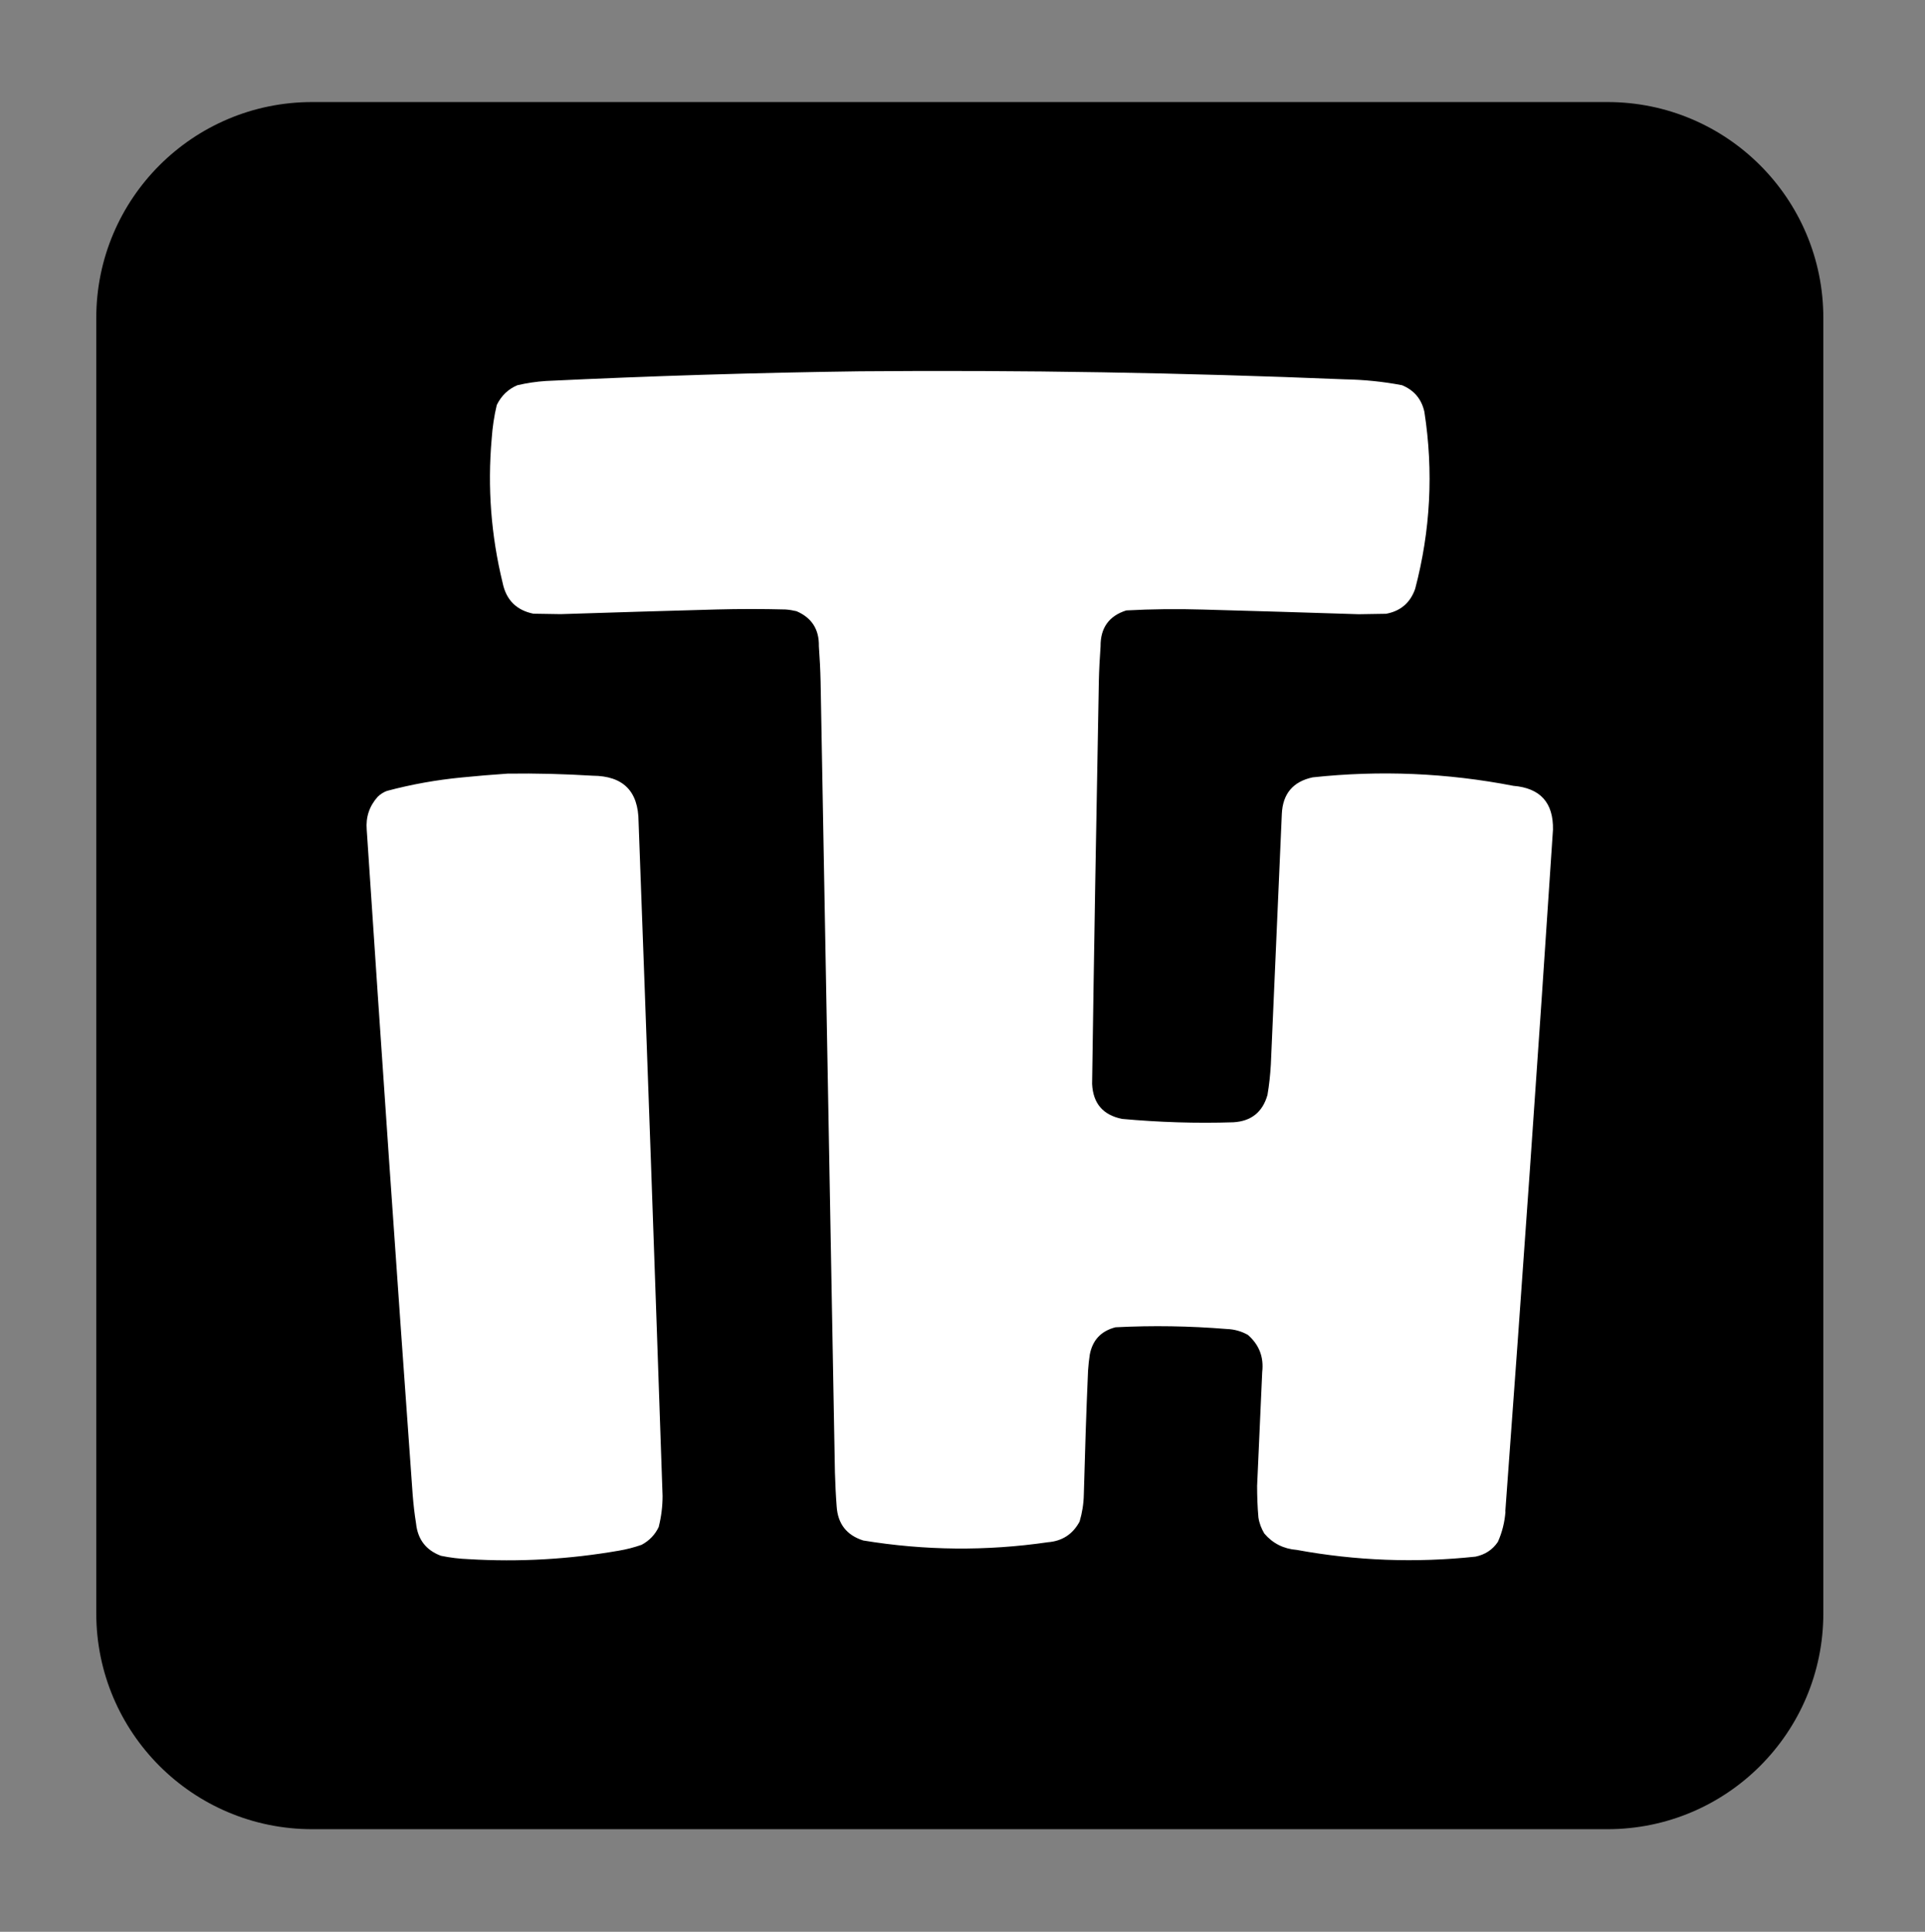 <svg xmlns="http://www.w3.org/2000/svg" version="1.1" xmlns:xlink="http://www.w3.org/1999/xlink" xmlns:svgjs="http://svgjs.dev/svgjs" width="1149" height="1153"><rect width="100%" height="100%" fill="#808080" stroke="none"/><svg width="1149" height="1153" viewBox="0 0 1149 1153" fill="none" xmlns="http://www.w3.org/2000/svg">
<g clip-path="url(#clip0_93_90)">
<rect x="104" y="106" width="940" height="940" fill="white"></rect>
<path d="M959.463 60.91H186.319C115.138 60.91 57.461 118.587 57.461 189.768V962.912C57.461 1034.09 115.138 1091.77 186.319 1091.77H959.463C1030.64 1091.77 1088.32 1034.09 1088.32 962.912V189.768C1088.32 118.587 1030.64 60.91 959.463 60.91ZM393.264 911.214C391.047 915.956 387.594 919.564 382.955 922.038C378.523 923.585 373.987 924.77 369.348 925.543C339.711 930.698 309.816 932.399 279.766 930.595C274.2 930.388 268.633 929.718 263.169 928.584C254.252 925.234 249.304 918.791 248.325 909.204C247.397 903.535 246.779 897.813 246.315 892.092C236.779 759.833 227.656 627.522 218.894 495.211C218.275 487.686 220.44 481.191 225.44 475.573C227.038 474.027 228.842 472.842 230.955 472.068C245.645 468.151 260.592 465.471 275.746 464.028C284.869 463.1 293.941 462.378 302.909 461.76C319.867 461.502 336.824 461.966 353.73 462.997C371.977 463.1 381.048 472.223 381.151 490.418C386.151 624.584 390.893 758.699 395.48 892.865C395.48 899.102 394.707 905.235 393.212 911.214H393.264ZM898.591 902.143C898.127 908.483 896.632 914.513 894.055 920.286C890.86 925.028 886.375 927.914 880.706 929.1C844.986 932.914 809.37 931.574 774.012 925.08C766.177 924.461 759.683 921.214 754.632 915.286C752.879 912.297 751.642 909.153 751.127 905.699C750.56 899.308 750.353 893.02 750.353 886.835C751.384 864.259 752.364 841.58 753.395 818.901C754.425 809.932 751.539 802.613 744.838 796.737C740.973 794.573 736.746 793.387 732.262 793.233C710.098 791.429 687.986 791.068 665.823 792.202C657.215 794.418 652.113 799.83 650.463 808.541C649.999 811.685 649.639 814.881 649.432 818.076C648.35 842.765 647.577 867.403 646.907 892.092C646.804 897.556 645.927 902.968 644.381 908.173C640.361 915.647 634.073 919.822 625.516 920.492C588.715 925.853 551.965 925.492 515.266 919.461C505.37 916.317 500.061 909.513 499.391 899.102C498.875 892.401 498.566 885.649 498.36 878.949C495.525 721.536 492.69 564.227 489.804 406.815C489.649 399.754 489.288 392.744 488.773 385.682C488.979 375.683 484.546 368.725 475.423 364.807C473.258 364.292 471.094 363.931 468.877 363.777C455.115 363.416 441.353 363.416 427.591 363.777C396.614 364.653 365.688 365.529 334.711 366.56C329.299 366.457 323.784 366.405 318.372 366.302C308.269 364.24 302.136 358.107 300.023 347.953C293.116 319.604 290.9 290.946 293.477 261.876C293.941 255.073 294.92 248.372 296.518 241.723C299.198 236.259 303.27 232.239 308.836 229.92C314.455 228.631 320.176 227.755 325.949 227.394C388.419 224.404 450.837 222.446 513.204 221.621C609.744 220.796 706.181 222.446 802.618 226.415C814.164 226.621 825.503 227.755 836.843 229.92C844.059 232.909 848.491 238.166 850.192 245.795C855.707 281.411 853.852 316.666 844.677 351.509C841.739 359.808 835.966 364.756 827.307 366.354C821.895 366.457 816.38 366.508 810.968 366.611C779.991 365.581 749.065 364.704 718.088 363.828C702.779 363.364 687.523 363.519 672.266 364.344C661.957 367.591 656.803 374.755 656.906 385.734C656.391 392.795 656.03 399.805 655.875 406.867C654.38 486.913 652.989 566.907 651.855 646.954C652.422 658.602 658.349 665.509 669.74 667.829C691.852 669.839 713.964 670.56 736.179 669.839C746.849 669.22 753.652 663.757 756.539 653.5C757.57 647.521 758.188 641.49 758.549 635.356C760.765 585.514 762.93 535.672 765.095 485.882C765.61 473.821 771.744 466.502 783.496 463.976C823.648 459.647 863.645 461.347 903.281 469.027C919.363 470.367 927.249 479.078 926.94 495.211C918.023 630.924 908.487 766.585 898.488 902.194L898.591 902.143Z" fill="black"></path>
</g>
<defs>
<clipPath id="SvgjsClipPath1001">
<rect width="1149" height="1153" fill="white"></rect>
</clipPath>
</defs>
</svg><style>@media (prefers-color-scheme: light) { :root { filter: none; } }
@media (prefers-color-scheme: dark) { :root { filter: none; } }
</style></svg>